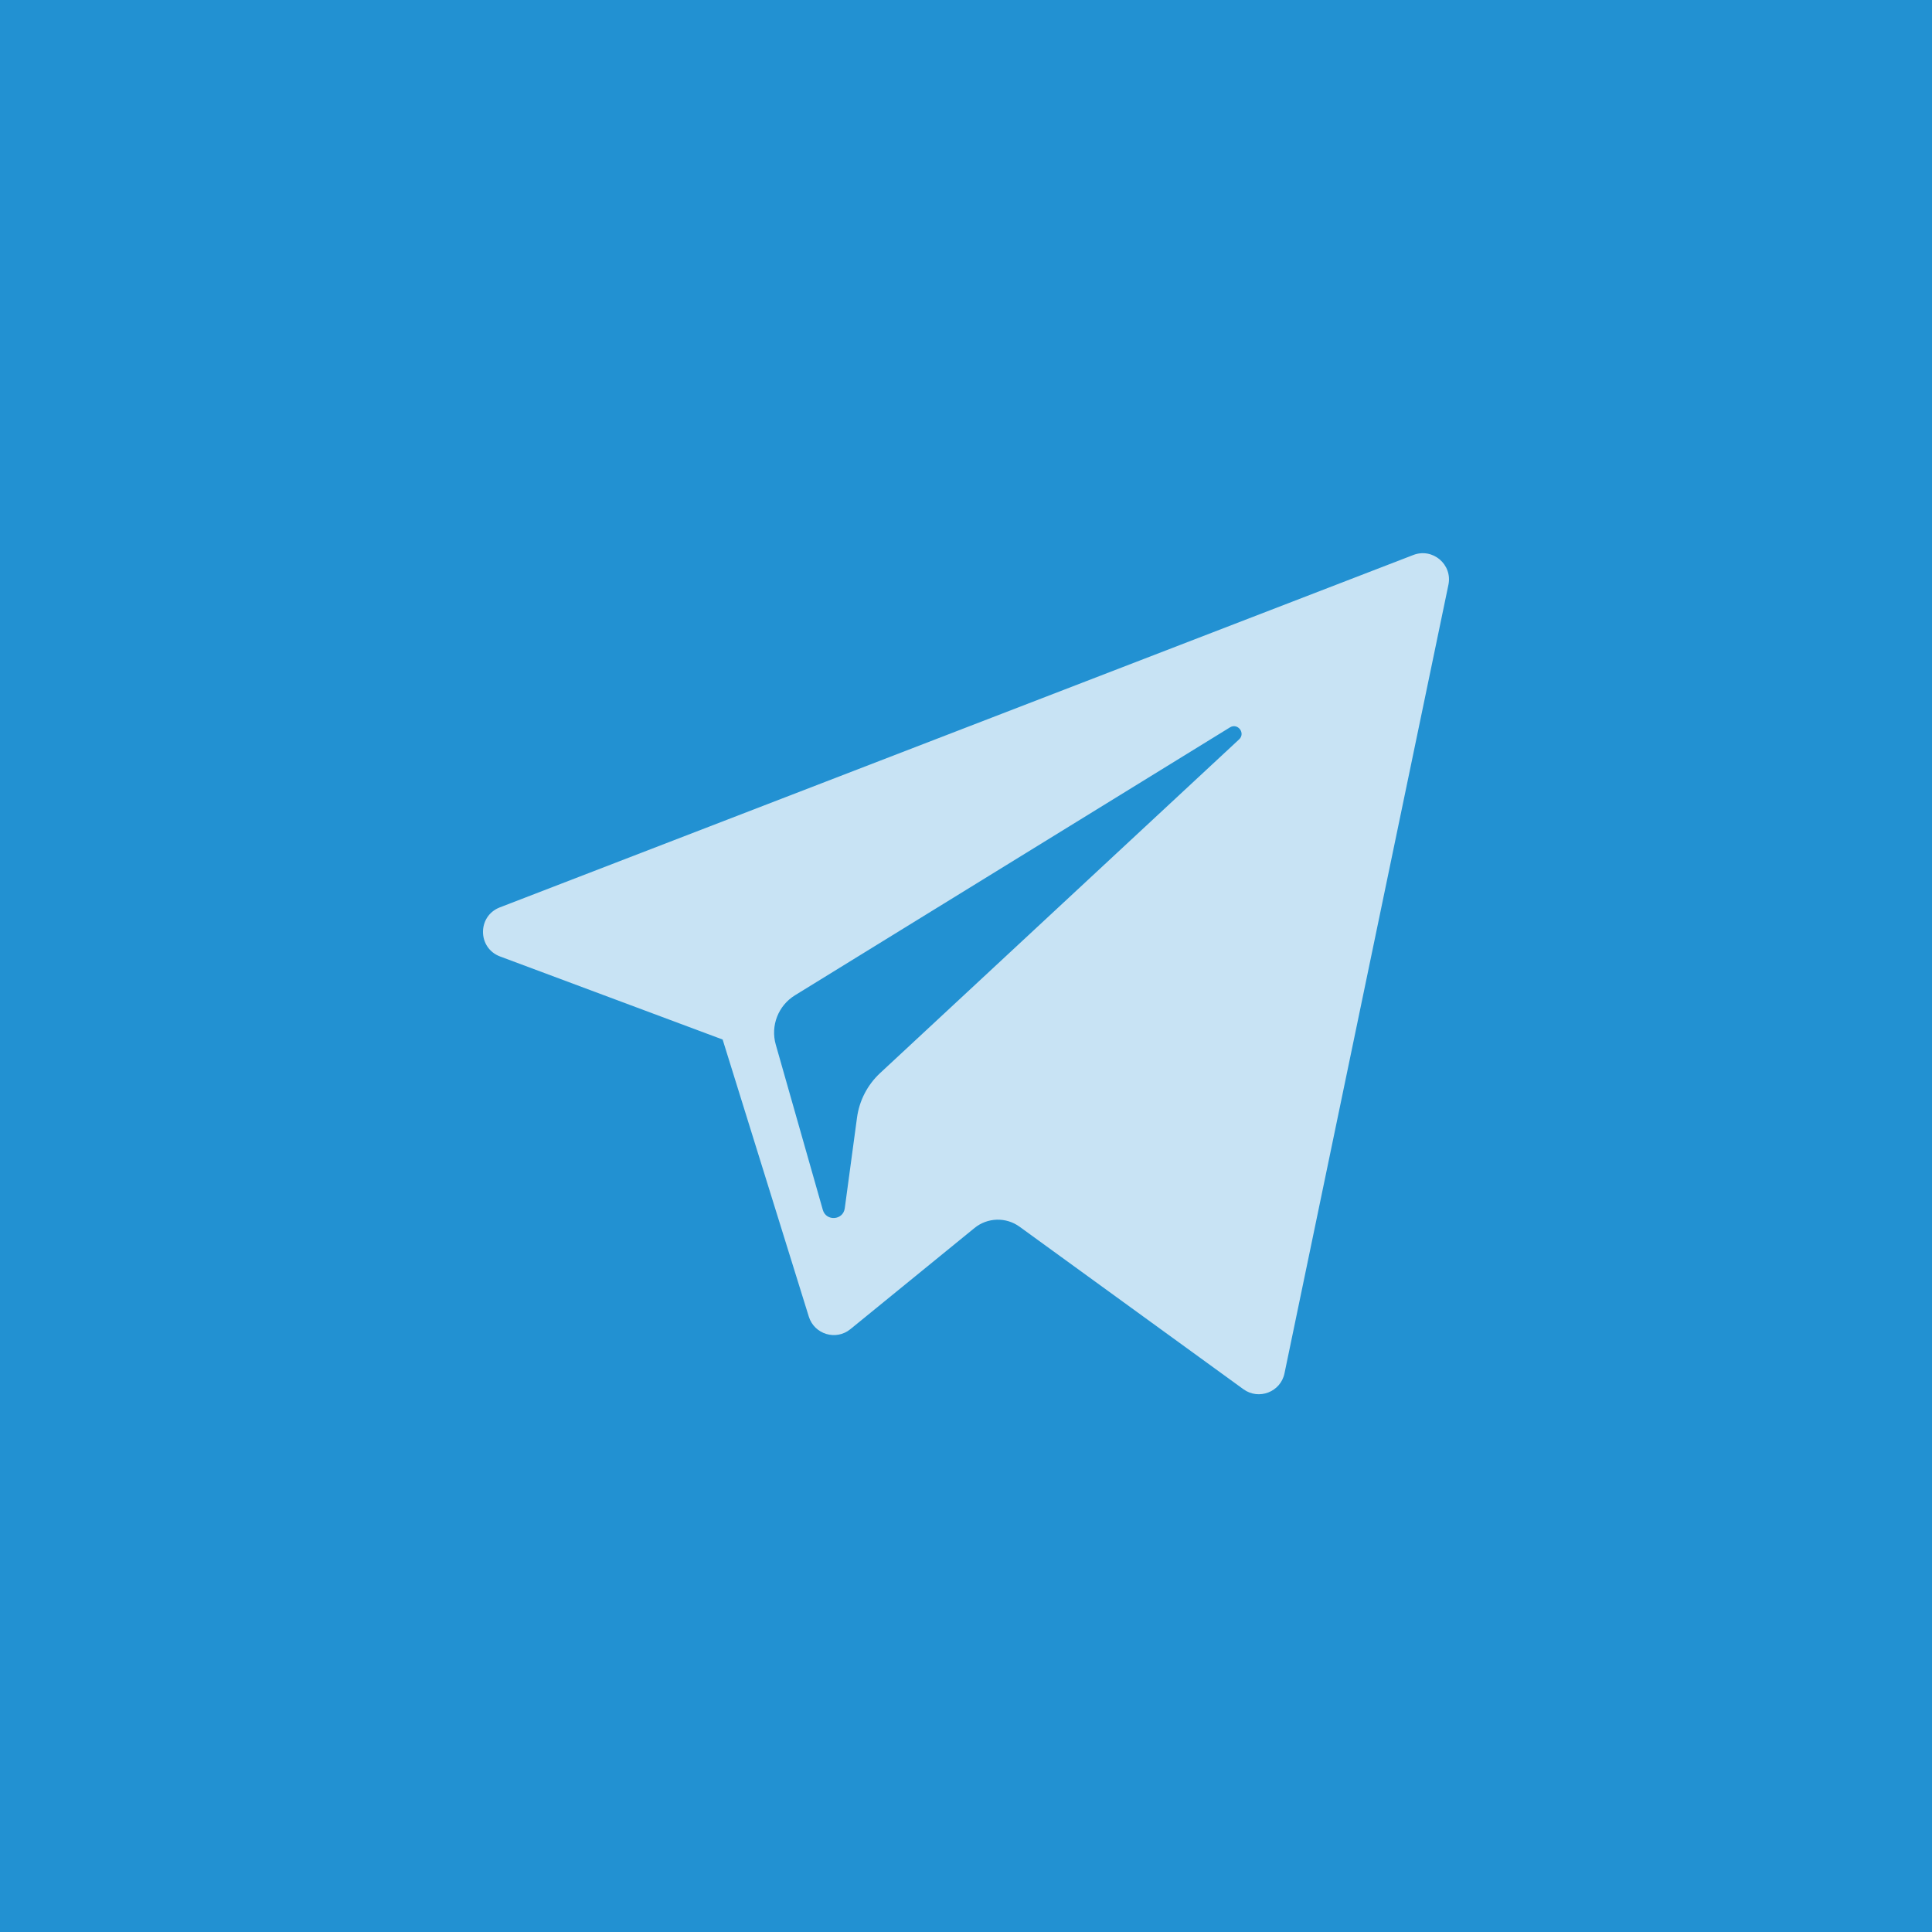 <svg width="80" height="80" viewBox="0 0 80 80" fill="none" xmlns="http://www.w3.org/2000/svg">
<rect width="80" height="80" fill="#2291D2"/>
<path d="M20.706 39.605L29.923 43.045L33.491 54.518C33.719 55.253 34.618 55.525 35.214 55.037L40.352 50.849C40.89 50.41 41.657 50.388 42.22 50.797L51.486 57.524C52.124 57.988 53.028 57.639 53.188 56.868L59.976 24.215C60.151 23.373 59.324 22.671 58.522 22.981L20.696 37.573C19.762 37.933 19.77 39.255 20.706 39.605ZM32.916 41.214L50.929 30.12C51.253 29.921 51.586 30.359 51.308 30.617L36.442 44.435C35.919 44.922 35.582 45.573 35.487 46.279L34.98 50.032C34.913 50.533 34.209 50.583 34.071 50.098L32.123 43.255C31.9 42.474 32.225 41.64 32.916 41.214Z" fill="white" fill-opacity="0.75"/>
</svg>
